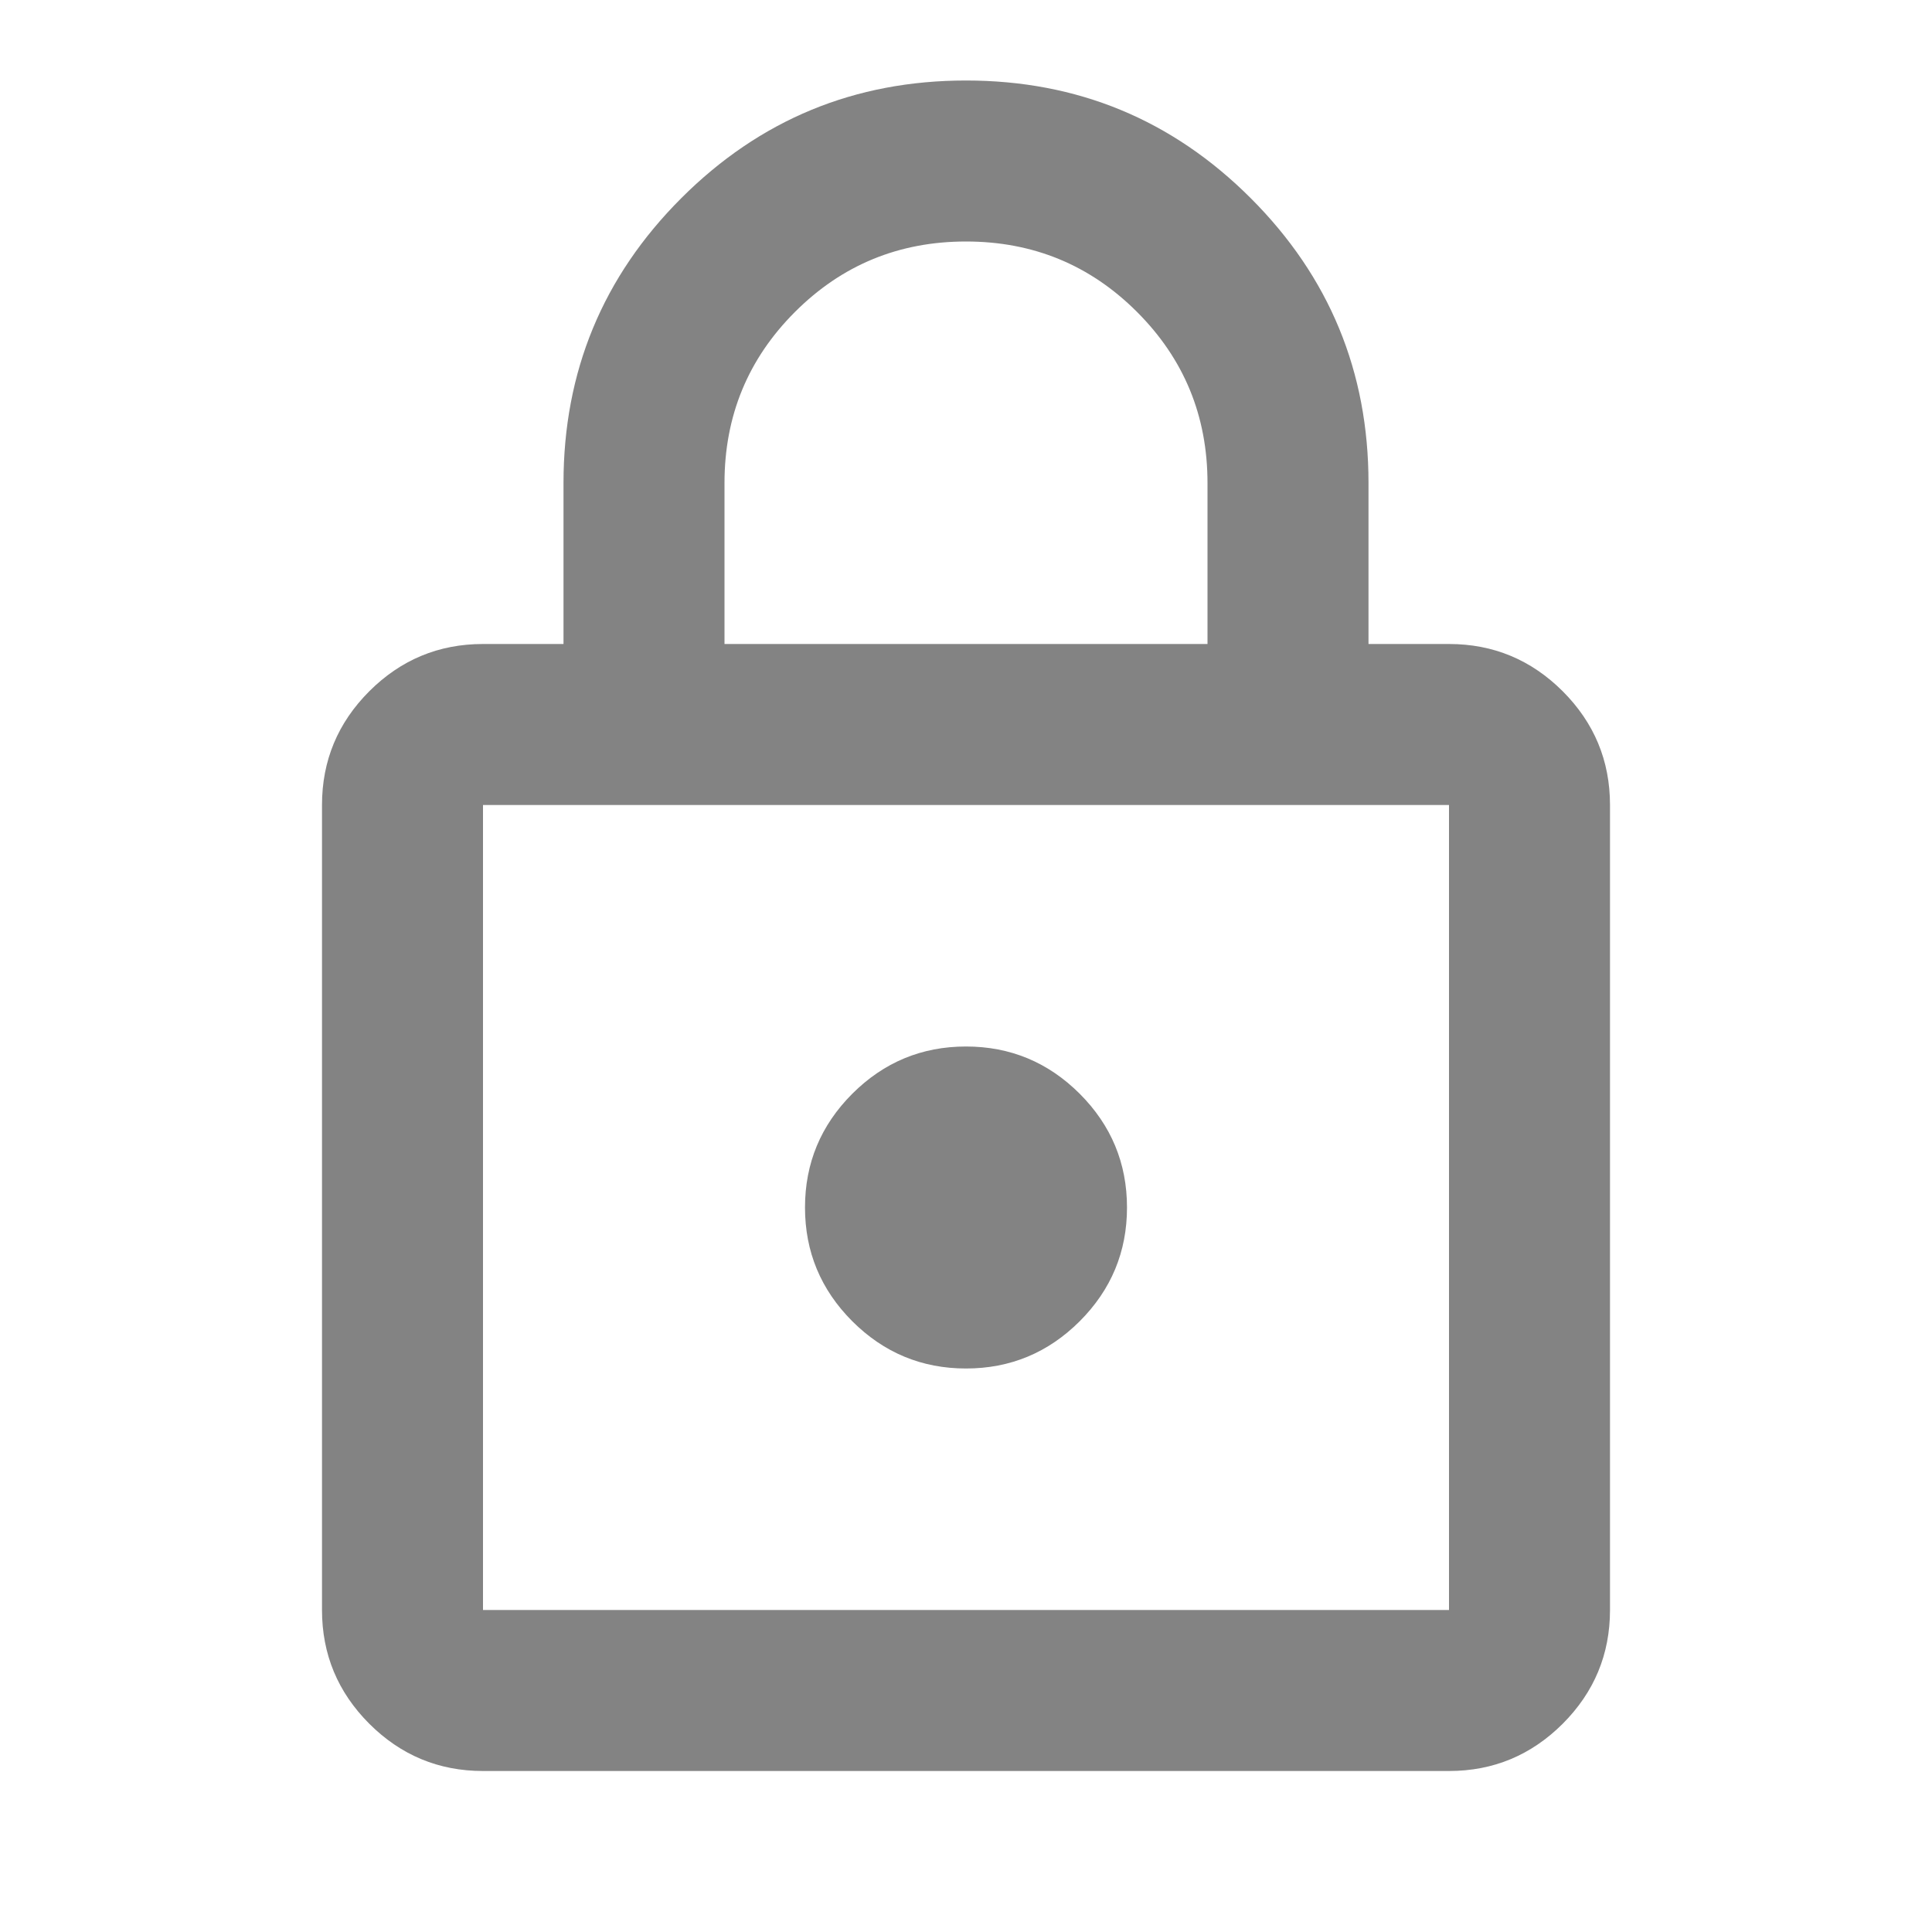 <svg width="30" height="30" viewBox="0 0 30 30" fill="none" xmlns="http://www.w3.org/2000/svg">
<mask id="mask0_12980_24234" style="mask-type:alpha" maskUnits="userSpaceOnUse" x="0" y="0" width="30" height="30">
<rect width="30" height="30" fill="#D9D9D9"/>
</mask>
<g mask="url(#mask0_12980_24234)">
<path d="M7.5 27.5C6.812 27.5 6.224 27.255 5.734 26.766C5.245 26.276 5 25.688 5 25V12.5C5 11.812 5.245 11.224 5.734 10.734C6.224 10.245 6.812 10 7.5 10H8.75V7.5C8.75 5.771 9.359 4.297 10.578 3.078C11.797 1.859 13.271 1.25 15 1.25C16.729 1.25 18.203 1.859 19.422 3.078C20.641 4.297 21.25 5.771 21.25 7.5V10H22.5C23.188 10 23.776 10.245 24.266 10.734C24.755 11.224 25 11.812 25 12.5V25C25 25.688 24.755 26.276 24.266 26.766C23.776 27.255 23.188 27.5 22.5 27.5H7.5ZM7.5 25H22.5V12.5H7.5V25ZM15 21.25C15.688 21.25 16.276 21.005 16.766 20.516C17.255 20.026 17.5 19.438 17.5 18.75C17.5 18.062 17.255 17.474 16.766 16.984C16.276 16.495 15.688 16.25 15 16.25C14.312 16.25 13.724 16.495 13.234 16.984C12.745 17.474 12.5 18.062 12.5 18.75C12.5 19.438 12.745 20.026 13.234 20.516C13.724 21.005 14.312 21.25 15 21.25ZM11.25 10H18.75V7.5C18.75 6.458 18.385 5.573 17.656 4.844C16.927 4.115 16.042 3.75 15 3.75C13.958 3.75 13.073 4.115 12.344 4.844C11.615 5.573 11.25 6.458 11.25 7.5V10Z" fill="#838383"/>
</g>
</svg>
